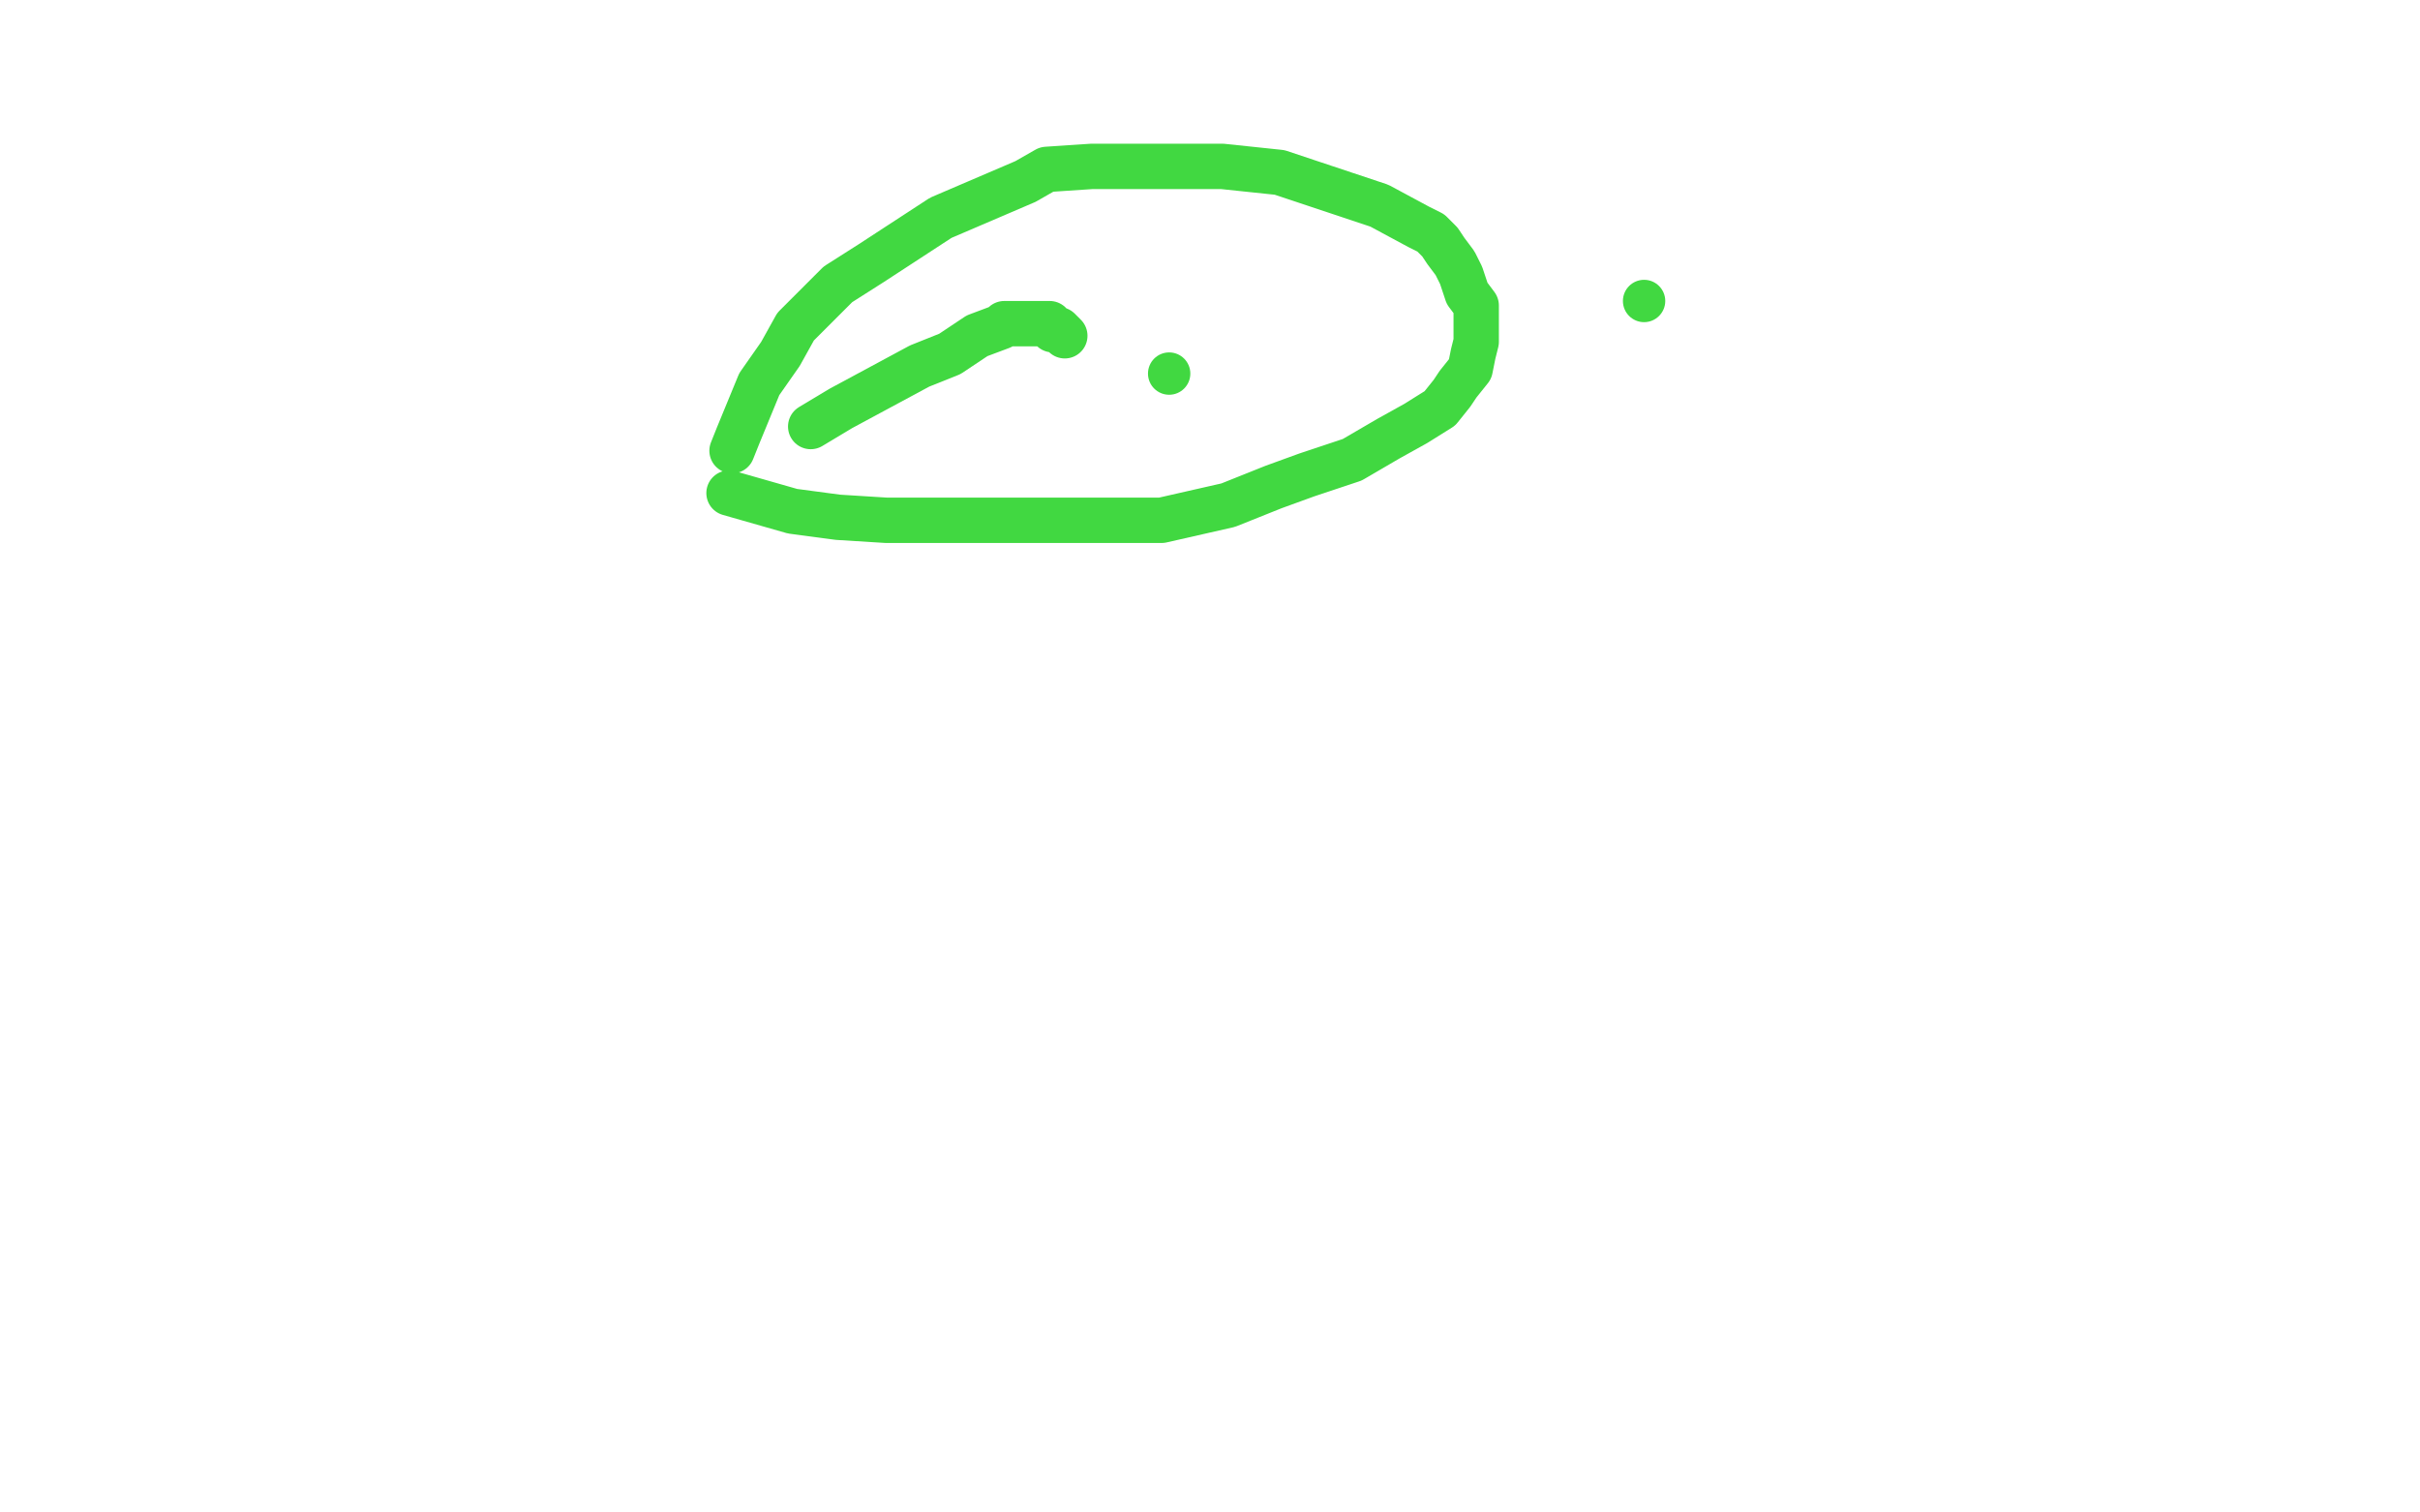<?xml version="1.0" standalone="no"?>
<!DOCTYPE svg PUBLIC "-//W3C//DTD SVG 1.1//EN"
"http://www.w3.org/Graphics/SVG/1.1/DTD/svg11.dtd">

<svg width="800" height="500" version="1.1" xmlns="http://www.w3.org/2000/svg" xmlns:xlink="http://www.w3.org/1999/xlink" style="stroke-antialiasing: false"><desc>This SVG has been created on https://colorillo.com/</desc><rect x='0' y='0' width='800' height='500' style='fill: rgb(255,255,255); stroke-width:0' /><polyline points="241,163 262,169 277,171 293,172 313,172 327,172 343,172 366,172 384,172 406,167 421,161 432,157 447,152 459,145 468,140 476,135 480,130 482,127 486,122 487,117 488,113 488,106 488,101 485,97 483,91 481,87 478,83 476,80 473,77 469,75 456,68 423,57 404,55 389,55 374,55 361,55 346,56 339,60 311,72 288,87 277,94 263,108 258,117 251,127 244,144 242,149" style="fill: none; stroke: #41d841; stroke-width: 15; stroke-linejoin: round; stroke-linecap: round; stroke-antialiasing: false; stroke-antialias: 0; opacity: 1.0"/>
<polyline points="352,111 350,109 348,109 347,107 345,107 342,107 339,107 332,107 331,108 323,111 314,117 304,121 291,128 278,135 268,141" style="fill: none; stroke: #41d841; stroke-width: 15; stroke-linejoin: round; stroke-linecap: round; stroke-antialiasing: false; stroke-antialias: 0; opacity: 1.0"/>
<circle cx="386.5" cy="123.5" r="7" style="fill: #41d841; stroke-antialiasing: false; stroke-antialias: 0; opacity: 1.0"/>
<circle cx="543.5" cy="99.5" r="7" style="fill: #41d841; stroke-antialiasing: false; stroke-antialias: 0; opacity: 1.0"/>
</svg>
